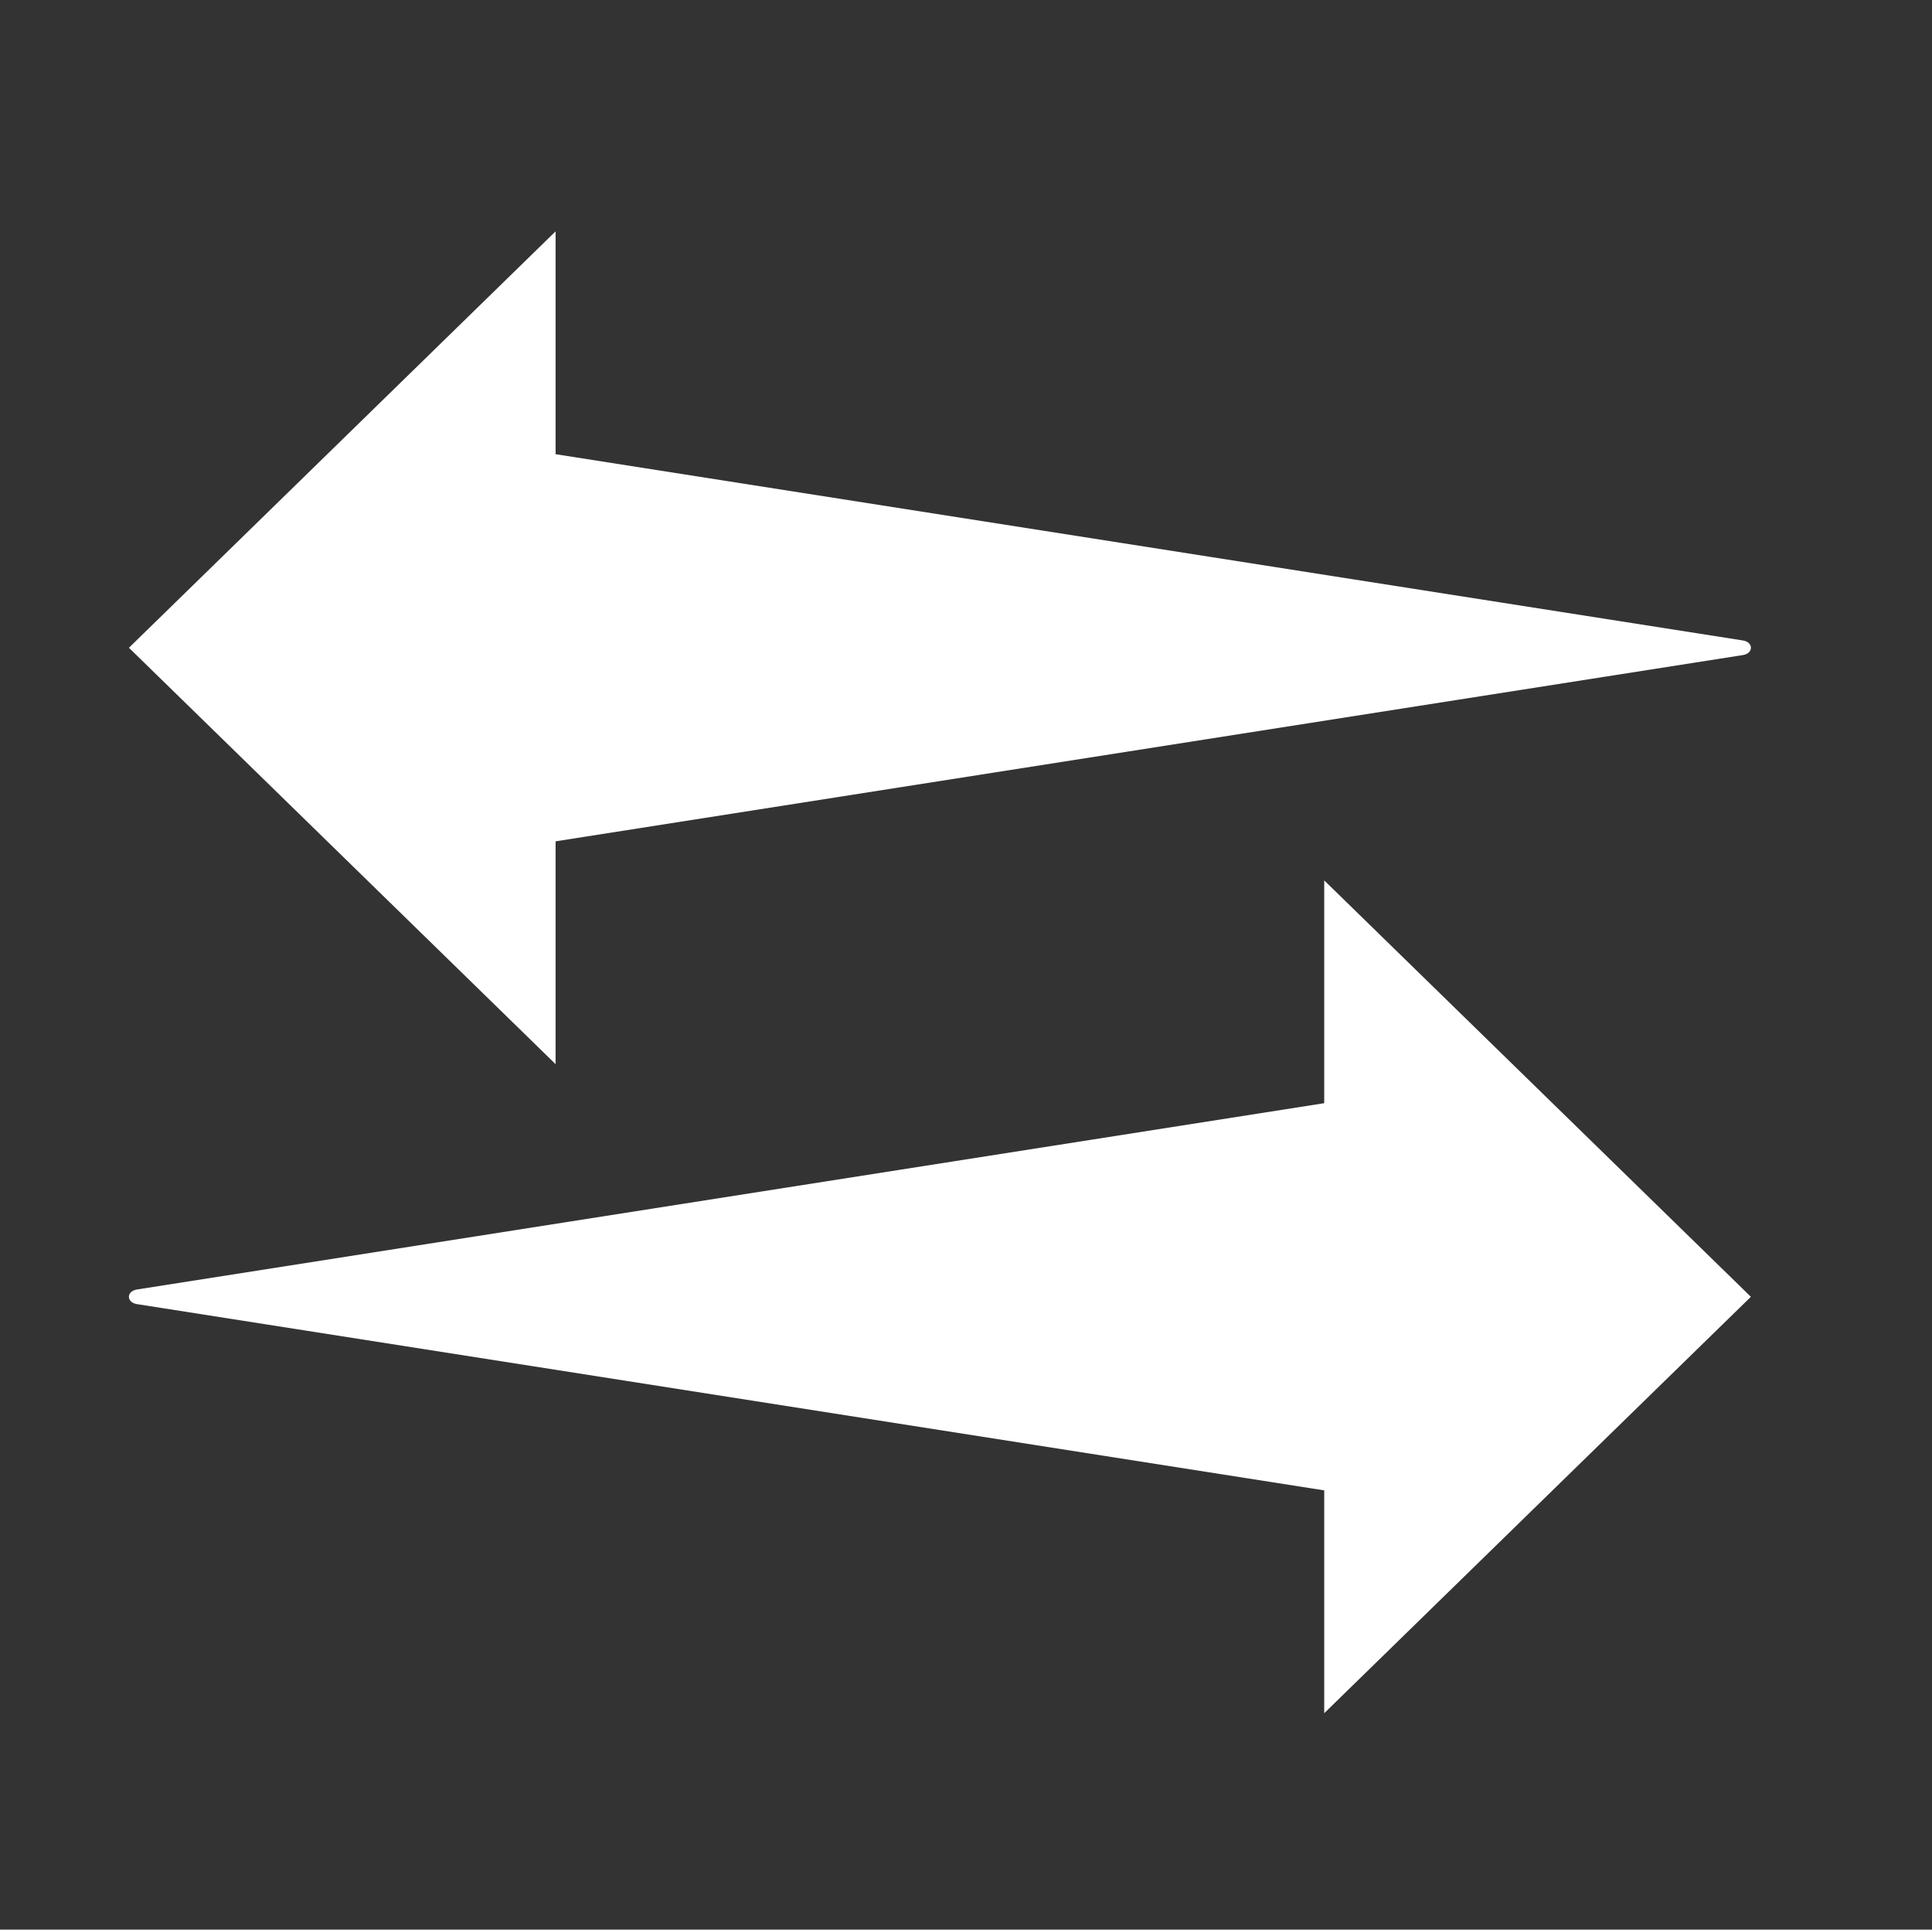 <?xml version="1.0" encoding="UTF-8"?><svg id="Ebene_2" xmlns="http://www.w3.org/2000/svg" viewBox="0 0 332.82 332.36"><rect x="0" y="0" width="332.82" height="332.36" fill="#333333" stroke="none"/><defs><style>.cls-1{fill:none;}.cls-1,.cls-2{stroke-width:0px;}.cls-2{fill:#fff;}</style></defs><g id="Ebene_1-2"><rect class="cls-1" width="332.82" height="332.36"/><path class="cls-2" d="m95.71,144.91l204.52-32.08c1.86-.29,1.86-2.23,0-2.52l-204.52-32.08v-38.38L22.21,111.57l73.5,71.72v-38.38Z"/><path class="cls-2" d="m228.13,190.01L23.6,222.1c-1.86.29-1.86,2.23,0,2.52l204.52,32.08v38.38l73.5-71.72-73.5-71.72v38.38Z"/></g></svg>
